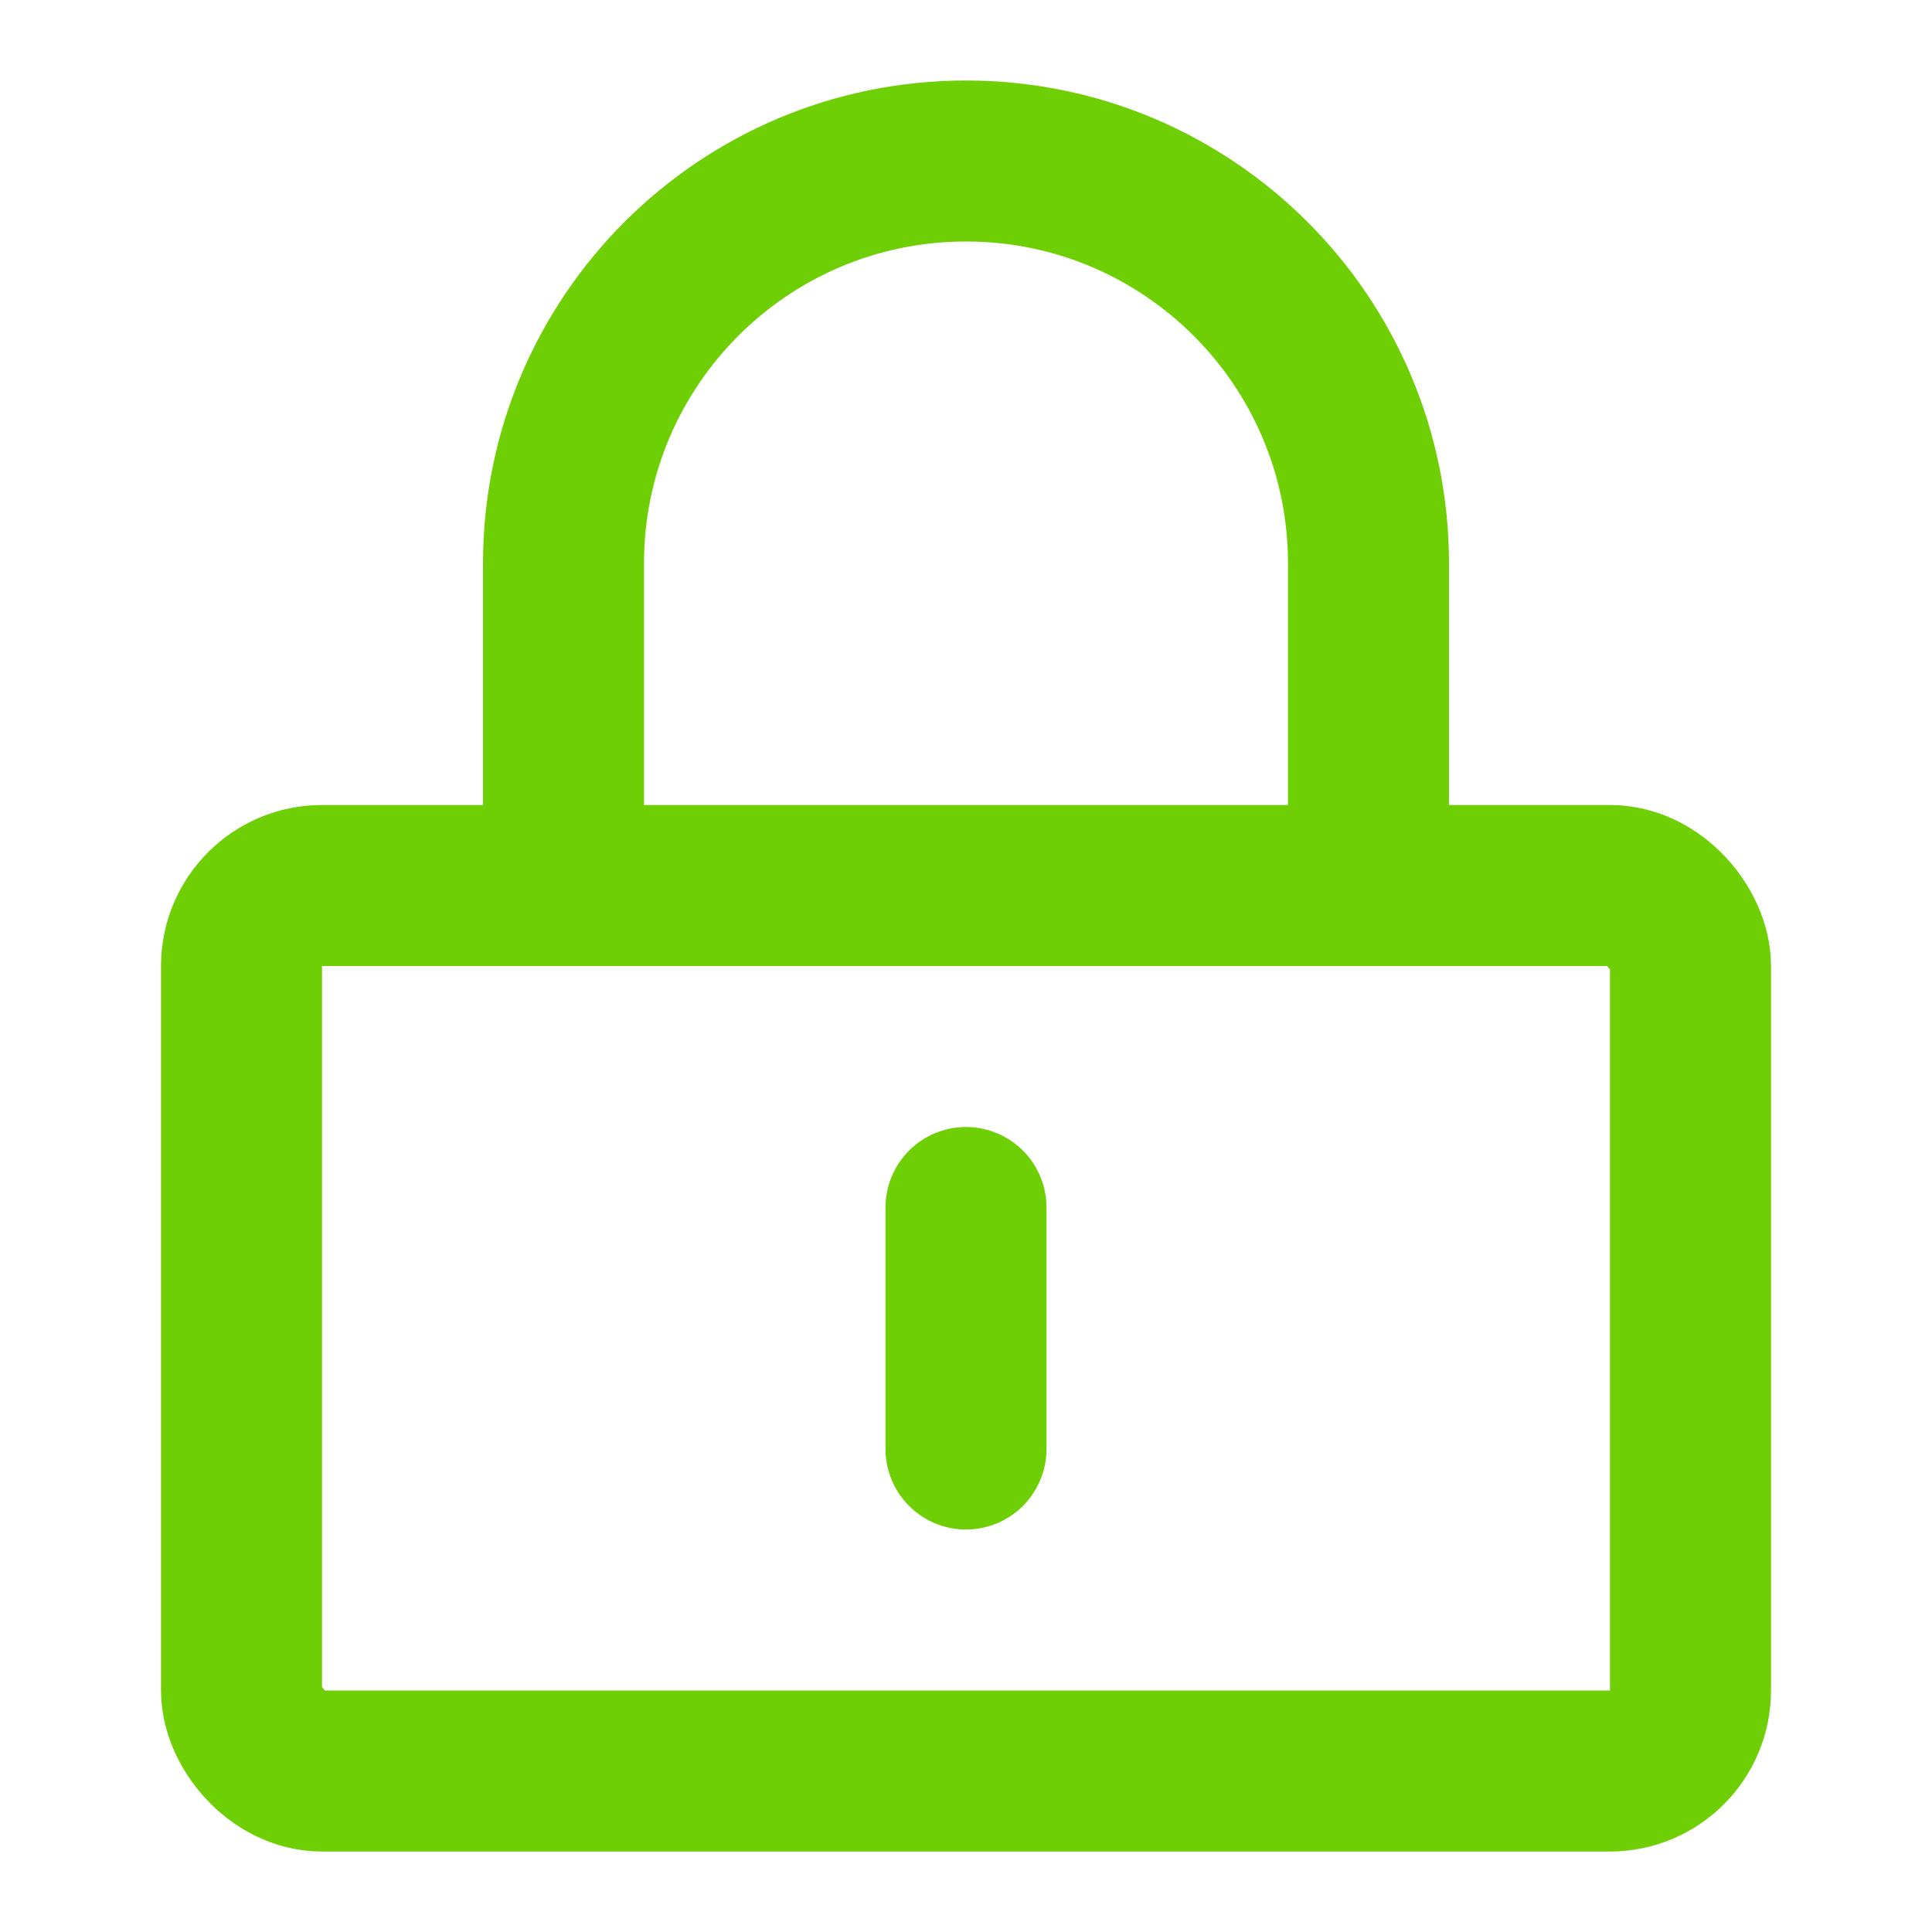 <svg xmlns="http://www.w3.org/2000/svg" fill="none" viewBox="0 0 48 48" height="24" width="24"><rect stroke-linejoin="round" stroke-width="4" stroke="#6dcf04" fill="none" rx="2" height="22" width="36" y="22" x="6"></rect><path stroke-linejoin="round" stroke-linecap="round" stroke-width="4" stroke="#6dcf04" d="M14 22V14C14 8.477 18.477 4 24 4C29.523 4 34 8.477 34 14V22"></path><path stroke-linejoin="round" stroke-linecap="round" stroke-width="4" stroke="#6dcf04" d="M24 30V36"></path></svg>